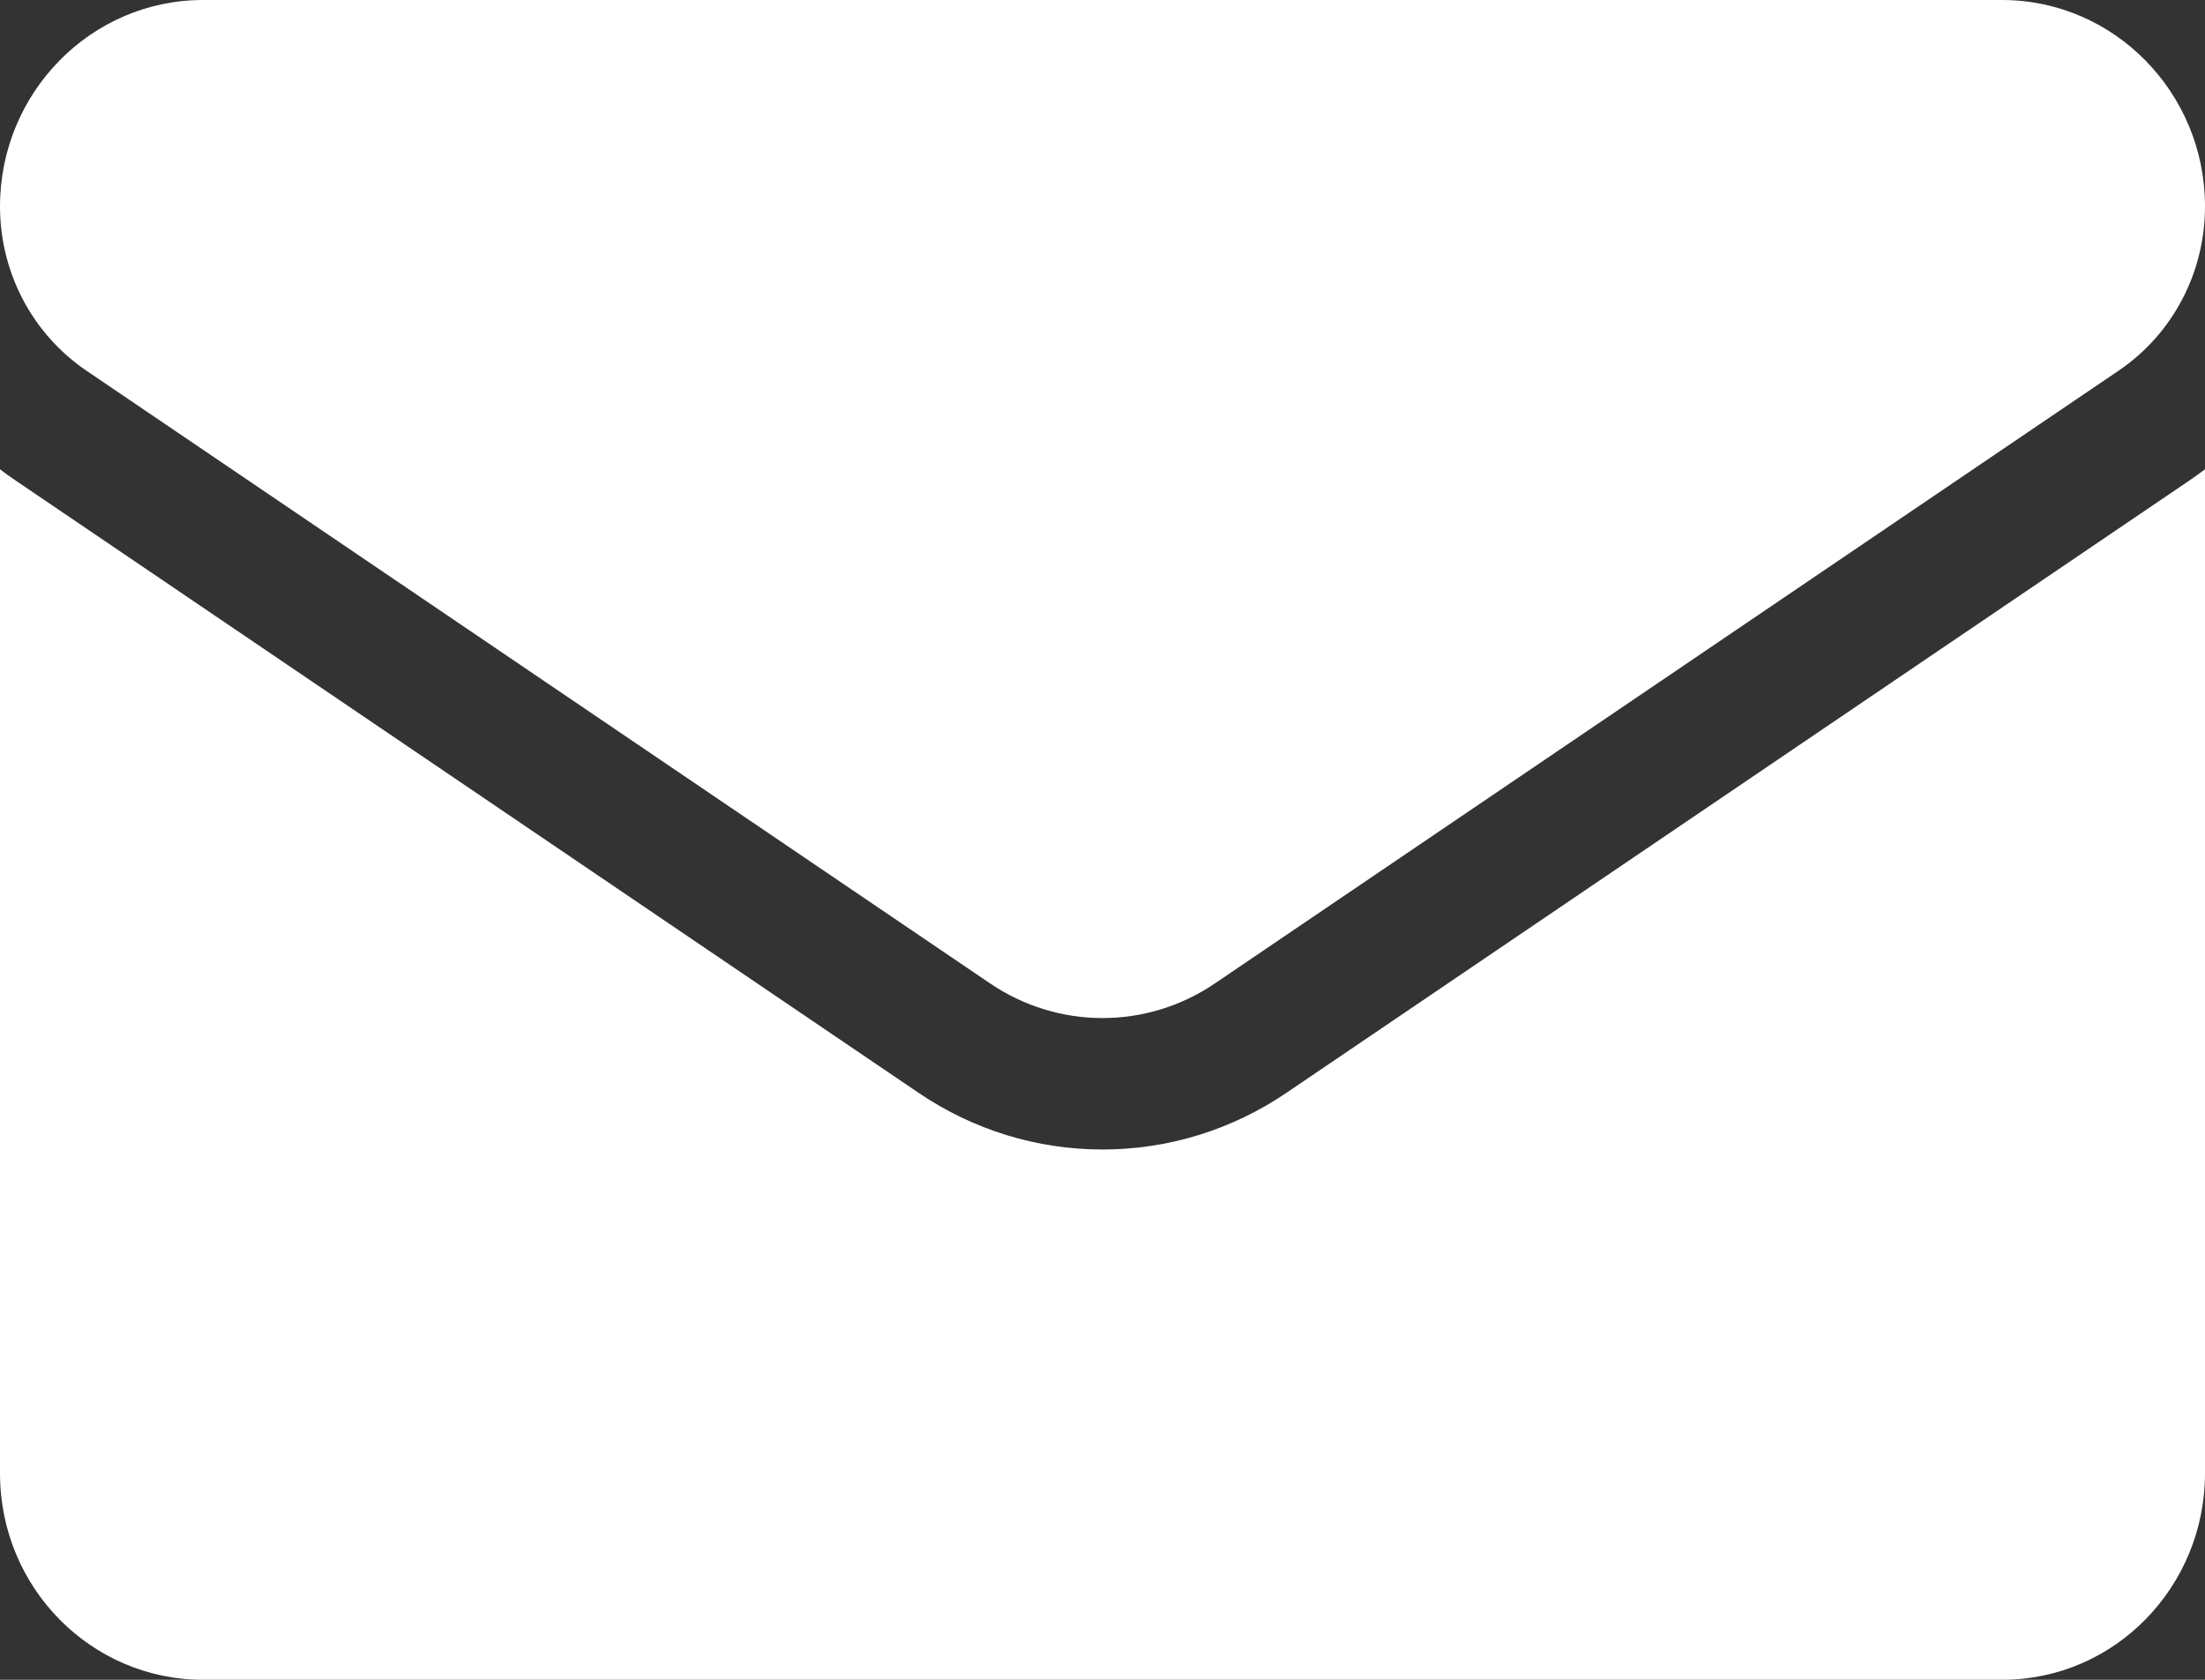 <?xml version="1.0" encoding="UTF-8"?> <svg xmlns="http://www.w3.org/2000/svg" width="21" height="16" viewBox="0 0 21 16" fill="none"><rect x="0" y="0" width="21" height="16" fill="#333333" stroke="none"/> <path d="M12.255 10.407C11.733 10.762 11.126 10.949 10.5 10.949C9.874 10.949 9.267 10.762 8.745 10.407L0.14 4.571C0.092 4.539 0.046 4.505 1.01723e-06 4.47V14.033C1.01723e-06 15.13 0.875 16 1.933 16H19.067C20.145 16 21 15.11 21 14.033V4.47C20.954 4.505 20.907 4.539 20.86 4.571L12.255 10.407Z" fill="white"></path> <path d="M0.822 3.53L9.428 9.366C9.753 9.587 10.127 9.697 10.5 9.697C10.873 9.697 11.247 9.587 11.572 9.366L20.178 3.53C20.693 3.181 21 2.596 21 1.966C21 0.882 20.133 0 19.067 0H1.933C0.867 4.17246e-05 1.01723e-06 0.882 1.01723e-06 1.967C-0 2.276 0.075 2.581 0.218 2.853C0.362 3.126 0.569 3.358 0.822 3.53Z" fill="white"></path> </svg> 